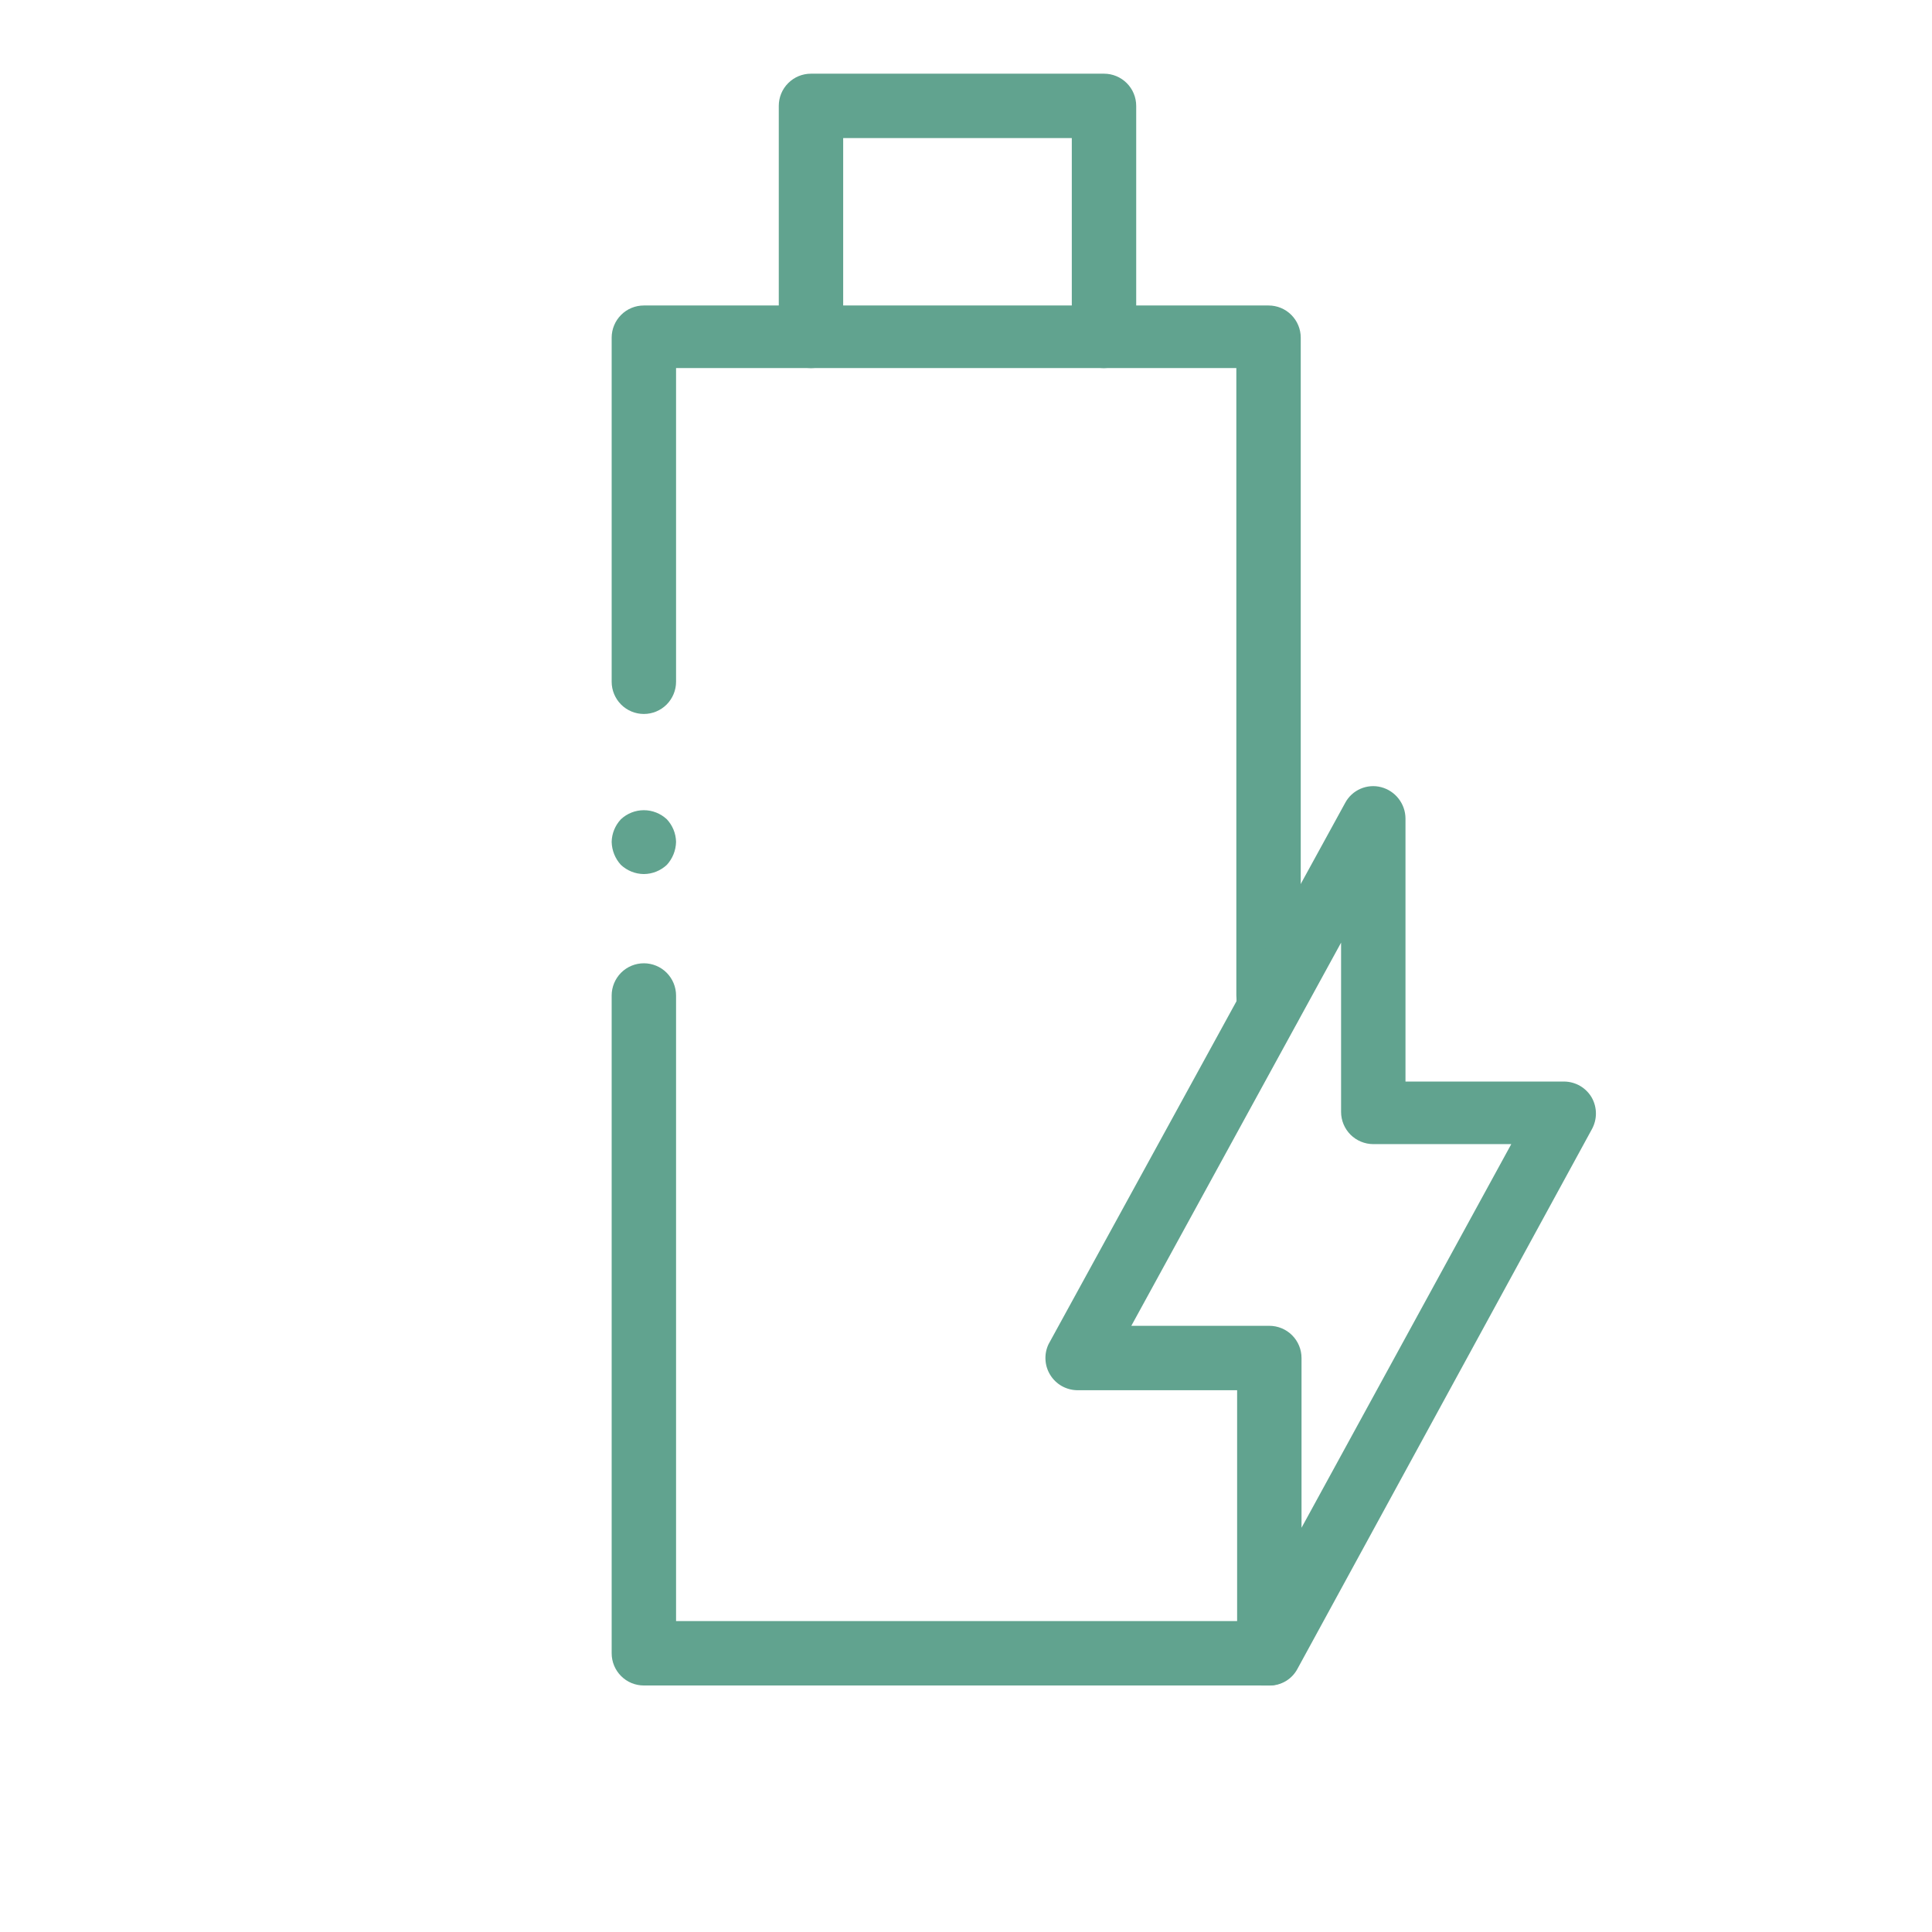 <svg width="42" height="42" viewBox="0 0 42 42" fill="none" xmlns="http://www.w3.org/2000/svg">
<path d="M24 8.002C23.814 8.002 23.636 7.928 23.505 7.797C23.373 7.665 23.3 7.487 23.3 7.302V3.002H18.33V7.302C18.33 7.393 18.312 7.485 18.276 7.569C18.241 7.654 18.19 7.732 18.125 7.797C18.06 7.862 17.983 7.913 17.898 7.948C17.813 7.983 17.722 8.002 17.63 8.002C17.538 8.002 17.447 7.983 17.362 7.948C17.277 7.913 17.2 7.862 17.135 7.797C17.07 7.732 17.018 7.654 16.983 7.569C16.948 7.485 16.93 7.393 16.93 7.302V2.302C16.93 2.116 17.003 1.938 17.135 1.807C17.266 1.675 17.444 1.602 17.63 1.602H24C24.185 1.602 24.363 1.675 24.495 1.807C24.626 1.938 24.7 2.116 24.7 2.302V7.302C24.697 7.486 24.622 7.663 24.492 7.794C24.361 7.924 24.184 7.999 24 8.002Z" fill="#61A38F"/>
<path d="M27.577 36.641H13.997C13.811 36.641 13.633 36.568 13.502 36.436C13.371 36.305 13.297 36.127 13.297 35.941V21.641C13.297 21.456 13.371 21.278 13.502 21.146C13.633 21.015 13.811 20.941 13.997 20.941C14.183 20.941 14.361 21.015 14.492 21.146C14.623 21.278 14.697 21.456 14.697 21.641V35.241H27.577C27.669 35.241 27.76 35.26 27.845 35.295C27.93 35.33 28.007 35.381 28.072 35.446C28.137 35.511 28.188 35.589 28.224 35.673C28.259 35.758 28.277 35.849 28.277 35.941C28.277 36.033 28.259 36.124 28.224 36.209C28.188 36.294 28.137 36.371 28.072 36.436C28.007 36.501 27.93 36.553 27.845 36.588C27.76 36.623 27.669 36.641 27.577 36.641Z" fill="#61A38F"/>
<path d="M27.583 22.591C27.397 22.591 27.219 22.518 27.088 22.386C26.956 22.255 26.883 22.077 26.883 21.891V21.641C26.883 21.456 26.956 21.278 27.088 21.146C27.219 21.015 27.397 20.941 27.583 20.941C27.768 20.941 27.947 21.015 28.078 21.146C28.209 21.278 28.283 21.456 28.283 21.641V21.891C28.283 22.077 28.209 22.255 28.078 22.386C27.947 22.518 27.768 22.591 27.583 22.591Z" fill="#61A38F"/>
<path d="M27.577 22.341C27.391 22.341 27.213 22.267 27.082 22.136C26.951 22.004 26.877 21.826 26.877 21.641V8.001H14.697V14.821C14.697 15.006 14.623 15.184 14.492 15.316C14.361 15.447 14.183 15.521 13.997 15.521C13.811 15.521 13.633 15.447 13.502 15.316C13.371 15.184 13.297 15.006 13.297 14.821V7.341C13.297 7.155 13.371 6.977 13.502 6.846C13.633 6.714 13.811 6.641 13.997 6.641H27.577C27.763 6.641 27.941 6.714 28.072 6.846C28.203 6.977 28.277 7.155 28.277 7.341V21.641C28.277 21.826 28.203 22.004 28.072 22.136C27.941 22.267 27.763 22.341 27.577 22.341Z" fill="#61A38F"/>
<path d="M13.997 19.001C13.811 19 13.633 18.928 13.497 18.801C13.372 18.664 13.301 18.487 13.297 18.301C13.301 18.119 13.372 17.945 13.497 17.811C13.632 17.684 13.811 17.613 13.997 17.613C14.183 17.613 14.361 17.684 14.497 17.811C14.622 17.945 14.693 18.119 14.697 18.301C14.693 18.487 14.622 18.664 14.497 18.801C14.361 18.928 14.183 19 13.997 19.001Z" fill="#61A38F"/>
<path d="M27.594 36.642H27.424C27.273 36.602 27.14 36.514 27.044 36.392C26.948 36.269 26.896 36.118 26.894 35.962V30.222H23.414C23.297 30.22 23.183 30.188 23.081 30.131C22.979 30.073 22.893 29.99 22.832 29.891C22.77 29.791 22.734 29.678 22.728 29.561C22.721 29.444 22.744 29.328 22.794 29.222L29.244 17.452C29.317 17.316 29.434 17.209 29.576 17.147C29.717 17.086 29.875 17.073 30.024 17.112C30.175 17.151 30.308 17.239 30.404 17.362C30.5 17.485 30.553 17.636 30.554 17.792V23.512H34.004C34.126 23.513 34.245 23.546 34.351 23.607C34.456 23.669 34.543 23.756 34.604 23.862C34.663 23.967 34.694 24.086 34.694 24.207C34.694 24.328 34.663 24.446 34.604 24.552L28.204 36.282C28.145 36.392 28.057 36.484 27.95 36.547C27.842 36.611 27.719 36.644 27.594 36.642ZM24.594 28.822H27.594C27.78 28.822 27.958 28.896 28.089 29.027C28.22 29.158 28.294 29.336 28.294 29.522V33.212L32.854 24.872H29.854C29.669 24.872 29.491 24.798 29.359 24.667C29.228 24.535 29.154 24.358 29.154 24.172V20.492L24.594 28.822Z" fill="#61A38F"/>
</svg>
